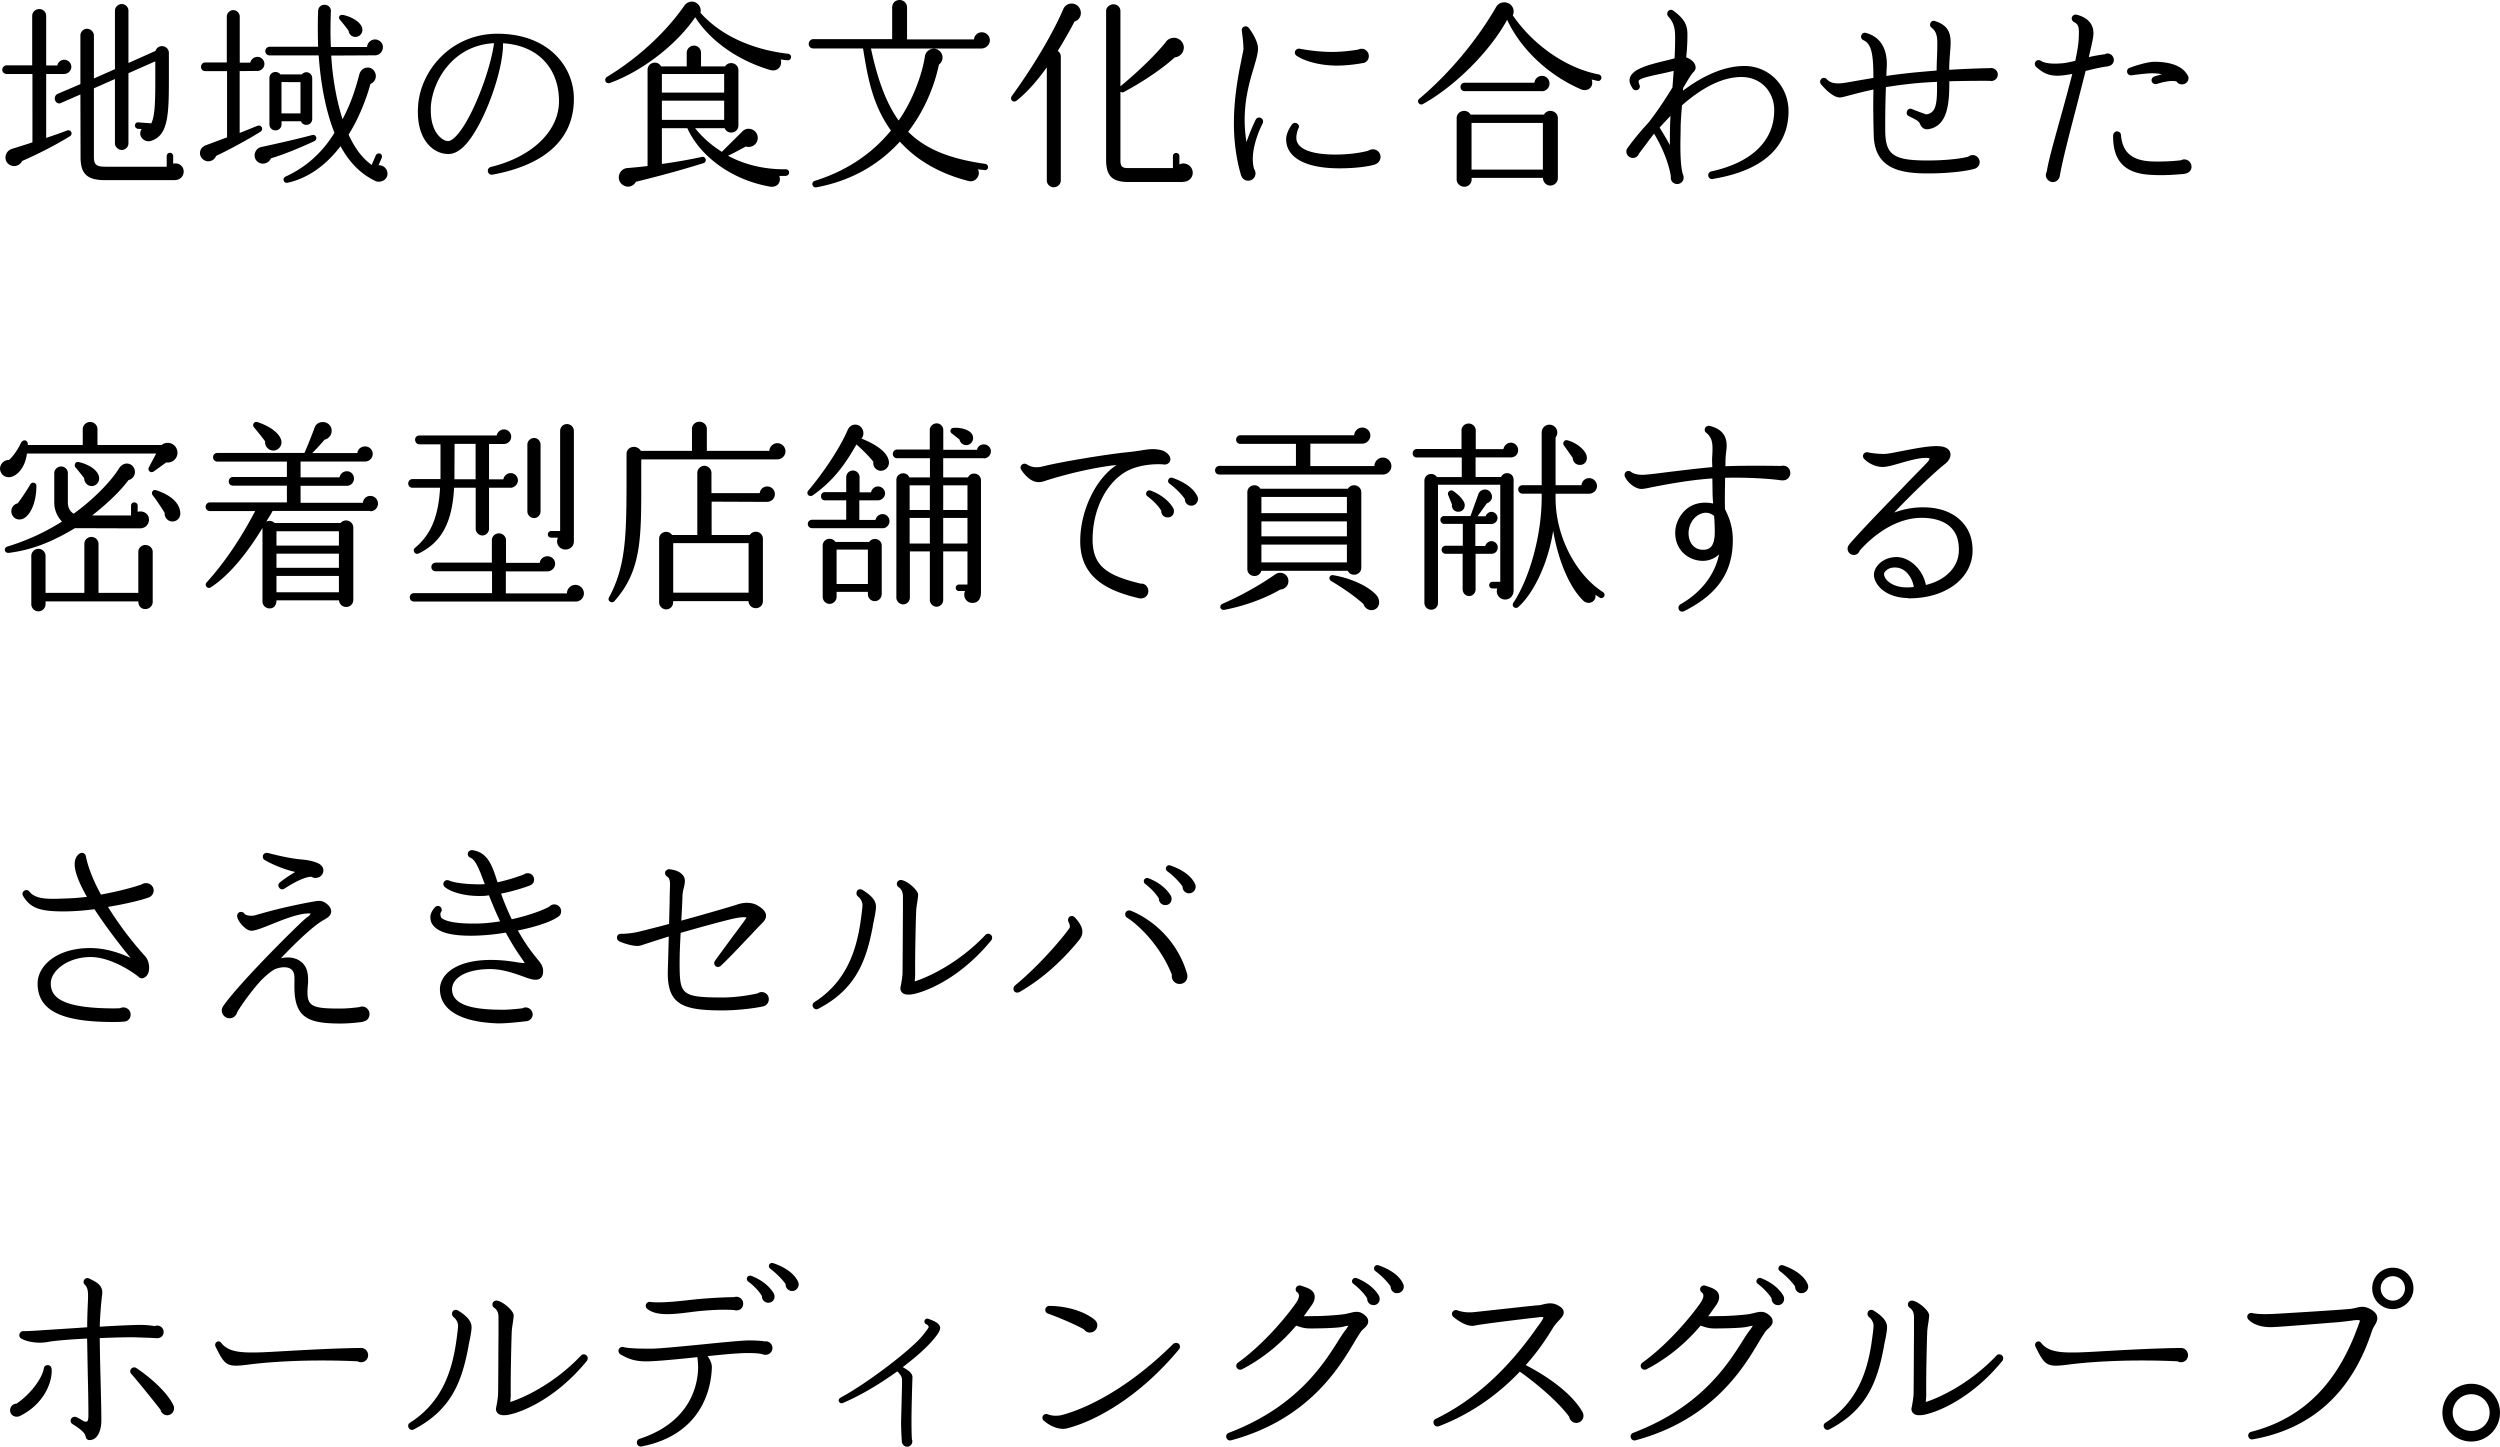 <svg id="Layer_2" data-name="Layer 2" xmlns="http://www.w3.org/2000/svg" viewBox="0 0 309.08 178.87"><defs><style>.cls-1{stroke-width:0}</style></defs><g id="_テキスト" data-name="テキスト"><g><path class="cls-1" d="M7.93 9.15H5.71v7.9c.88-.3 1.78-.6 2.6-.92.45-.17.75.45.35.7-1.78 1.12-4.25 2.35-5.92 3.07-.25.52-.85.77-1.4.55-.98-.4-.83-1.75.15-2.05.65-.2 1.92-.6 2.52-.8V9.15H.83c-.3 0-.55-.23-.55-.52s.25-.55.55-.55h3.15V1.97c0-.48.4-.85.88-.85s.85.37.85.85v6.12h1.38c.08-.4.42-.7.85-.7.48 0 .88.4.88.87s-.4.88-.88.88zm13.7 13.12h-8.67c-2.2 0-3-.8-3-2.82l-.02-7.77-2.45 1.07c-.28.12-.55-.05-.67-.33s0-.67.27-.8l2.85-1.22V4.38c0-.45.38-.82.82-.82s.85.38.85.82V9.7l2.6-1.15V1.32c0-.45.4-.82.85-.82s.82.38.82.82v6.47l3.35-1.5c.3-.92 1.65-.7 1.65.28v2.1c0 5.12.08 8.05-2.22 8.75-.83.25-1.7-.62-1.15-1.47l-.45-.02c-.22-.03-.4-.23-.38-.45.03-.22.2-.38.42-.35l1.6.12c.53-1.02.5-3.3.5-6.55V7.58l-3.32 1.47v8.67c0 .45-.38.82-.82.82s-.85-.38-.85-.82V9.77l-2.6 1.15v8.52c0 .95.37 1.17 1.4 1.17h7.6v-1.32c0-.23.18-.4.4-.4s.4.17.4.4v.95c.65-.17 1.3.27 1.3.97 0 .6-.47 1.05-1.07 1.05zM31.78 8.77l-2.15.02v7.65c.58-.23 1.67-.68 2.2-.88.5-.2.8.45.38.72-1.55.98-4.02 2.3-5.5 3-.17.45-.62.72-1.12.65-.55-.1-.95-.62-.85-1.17.07-.42.35-.67.75-.82.65-.23 1.92-.73 2.58-.95v-8.2h-2.7c-.3 0-.52-.23-.52-.52s.22-.55.52-.55h2.67V2.05c0-.43.38-.8.8-.8s.8.37.8.8v5.7h1.3c.1-.45.5-.72.9-.72.45 0 .85.4.85.87 0 .45-.38.88-.9.88zm1.72 10.8c-.25.6-1 .85-1.55.5-.8-.52-.52-1.72.38-1.9 1.62-.35 4.52-1 6.25-1.47.5-.15.75.52.28.75-1.6.75-3.67 1.62-5.35 2.12zm12.85 2.77c-1.85-.88-3.22-2.37-4.25-4.27-1.87 2.47-4.1 3.97-6.52 4.52-.52.12-.75-.55-.25-.77 2.67-1.22 4.62-3.12 6.02-5.4-1.22-3.07-1.75-6.65-1.95-9.57h-6.07c-.3 0-.53-.23-.53-.52s.23-.55.53-.55h6c-.05-1.4-.05-3.3 0-4.42.03-.52.4-.77.8-.77.38 0 .8.28.78.8-.05 1.1-.08 2.97 0 4.42h4.47c.05-.73.88-1.2 1.52-.77.83.52.4 1.8-.55 1.8l-5.4.03c.15 2.52.58 5.3 1.4 7.87.97-1.85 1.52-3.42 2.07-5.52.28-1.1 1.67-1.17 2-.12.15.5-.08 1.07-.62 1.27-.62 2.27-1.6 4.52-2.7 6.27.7 1.55 1.62 2.87 2.85 3.75l.52-1.2c.1-.2.33-.27.53-.2.2.08.27.33.2.52l-.4.92c.6-.02 1.05.4 1.1.95.08.85-.85 1.3-1.55.98zm-7.75-7.62c0 .4-.33.72-.72.72-.3 0-.58-.17-.67-.45h-2.4v.38c0 .42-.33.75-.75.75s-.75-.32-.75-.75V9.65c0-.43.33-.75.75-.75.25 0 .47.12.6.3h2.67c.12-.17.33-.27.55-.27.4 0 .72.33.72.73v5.07zm-3.8-.7h2.35v-3.87H34.8v3.87zm9.27-9.47a.825.825 0 01-.97-.75c-.35-.48-.67-.88-1.05-1.32-.28-.33-.1-.73.42-.62.92.2 1.88.73 2.22 1.37.27.52.05 1.2-.62 1.32zM60.88 21.59c-.3.05-.57-.17-.57-.47 0-.23.15-.43.38-.48 5.12-1.25 8.42-4.45 8.42-8.12 0-4.17-2.7-6.92-6.92-7.17.05 3.42-2.35 10.02-4.62 12.52-.7.77-1.42 1.17-2.12 1.17-.92 0-1.8-.4-2.45-1.12-.72-.77-1.52-2.25-1.3-5 .38-4.3 4.12-8.75 9.8-8.75 2.82 0 5.22.82 6.95 2.4 1.6 1.47 2.5 3.47 2.5 5.65 0 4.92-3.47 8.15-10.05 9.37zm-7.62-8.32v.4c0 1.32.35 2.47 1.03 3.17.35.37.75.6 1.12.6.6 0 1.88-1.25 3.4-4.7 1.12-2.52 2-5.4 2.27-7.4-5.12.25-7.65 4.72-7.82 7.92zM97.35 7.45c-.3-.02-.53-.05-.83-.1.25.85-.42 1.57-1.32 1.3-4.17-1.25-7.45-3.7-9.25-6.52-2.17 3.22-6.37 6.6-10.52 8.12-.55.2-.85-.47-.35-.77 3.82-2.32 7.25-5.5 9.52-8.77.35-.5.97-.67 1.5-.35.38.25.62.72.5 1.22 2.32 2.62 6.1 4.52 10.85 5.07.23.02.38.23.35.45-.03.23-.23.38-.45.35zm-.17 14.3h-.83c.28.83-.3 1.47-1.17 1.32-4.82-.85-8.67-3.82-10.2-7.22h-3.15v4.42c1.62-.22 3.35-.52 4.95-.87.5-.1.67.62.2.77-3.92 1.22-7.02 1.97-8.35 2.3-.38.62-1.05.8-1.65.38-.88-.62-.45-2 .58-2.07.6-.05 1.82-.17 2.5-.25V8.63c0-.92 1.25-1.22 1.67-.42h3.17V6.54c0-.5.4-.9.9-.9s.87.4.87.9v1.67h2.97c.47-.73 1.65-.43 1.65.47v6.82c0 .98-1.32 1.23-1.7.35h-3.65c.88 1.12 2.07 2.15 3.3 2.92l2.57-2.55c.7-.67 1.9-.15 1.87.87-.02.75-.77 1.25-1.47 1.02-.45.25-1.57.85-2.2 1.15 1.77.95 4.15 1.7 7.15 1.67.22 0 .4.18.4.4s-.17.4-.4.4zm-15.35-10.3h7.7v-2.3h-7.7v2.3zm0 3.37h7.7v-2.37h-7.7v2.37zM121.38 6h-13.7c.83 3.9 1.9 6.77 3.42 8.9 1.77-2.5 2.95-5.85 3.25-7.95.05-.4.38-.8.85-.9.58-.15 1.17.25 1.3.82.1.45-.08.87-.42 1.12-.62 2.95-1.95 5.9-3.8 8.3 2.17 2.17 5.17 3.35 9.52 3.97.22.02.38.23.35.45-.02.22-.22.35-.45.32-.27-.05-.55-.05-.8-.1.4.75-.3 1.67-1.15 1.45-3.52-.9-6.37-2.52-8.5-4.87-2.22 2.45-5.5 4.75-10.32 5.65-.52.1-.7-.65-.2-.8 4.4-1.37 7.4-3.75 9.42-6.22-2.27-3.17-2.85-6.42-3.45-10.15h-6.17c-.3 0-.55-.25-.55-.55s.25-.6.55-.6h9.77V.95c0-.65.47-.95.92-.95s.92.33.92.95v3.92h8.27c.05-.5.47-.88.97-.88.55 0 1 .45 1 1s-.5 1-1.02 1zM132.85 2.65c-.48.95-1.38 2.52-2.08 3.65.23.15.38.4.38.7v15.3c0 .48-.4.85-.88.85s-.85-.38-.85-.85V8.33c-1.3 1.8-2.52 3.15-3.72 4.1-.42.35-.92-.12-.6-.57 2.8-3.85 5.15-7.92 6.35-10.72.42-1 1.8-.9 2.12.1.2.6-.12 1.25-.72 1.42zm13.42 19.85h-6.77c-1.92 0-2.75-.67-2.75-2.75V1.35c0-.45.45-.82.92-.82s.85.38.85.82v9.32c2.4-1.97 4.65-4.22 5.67-5.55.22-.3.62-.45.97-.45.67.02 1.2.58 1.2 1.22-.03.65-.5 1.15-1.12 1.2-1.42 1.3-3.75 2.92-6.27 4.27-.15.1-.33.07-.45-.03v8.5c0 .7.17.95.92.95h5.57v-1.47c0-.23.17-.4.4-.4s.4.17.4.4v1.02c.15-.08.32-.12.5-.12.62 0 1.15.5 1.15 1.15s-.53 1.12-1.2 1.12zM155.55 16.52c-.8 2.1-.75 3.57-.5 4.37.1.15.17.35.17.55 0 .5-.4.9-.9.9s-.78-.33-.9-.73c-.17-.55-.87-2.97-.87-6.35 0-3.17.55-6.02.9-7.72.12-.67.28-1.27.28-1.5 0-.62-.12-1.67-.2-2.22-.08-.52.55-.77.88-.35.45.6 1.12 1.7 1.12 2.52 0 .6-.22 1.35-.5 2.3-.47 1.57-1.15 3.75-1.15 6.57 0 1 .1 1.9.22 2.7.33-.92.7-1.87 1.15-2.77.1-.22.4-.32.62-.22.25.12.35.4.25.65-.23.48-.43.9-.58 1.3zM170 20.34c-.95.27-2.47.47-4.42.47-4.17 0-6.57-1.32-6.57-3.6 0-.62.35-1.32.72-1.82.17-.23.47-.25.67-.1s.25.4.12.6c-.12.25-.25.73-.25 1.17.03 1.77 3.02 2.05 4.82 2.05 2.07 0 3.57-.33 4.07-.48.17-.1.35-.17.57-.17.53 0 .95.42.95.95 0 .42-.3.8-.7.92zm-1.5-12.55c-.7.15-2.07.32-3.2.32-2.32 0-4.2-.65-5-1.22a.464.464 0 01-.12-.67c.12-.15.3-.23.5-.2 1.02.2 3.02.48 4.75.38 1.12-.05 2.05-.2 2.5-.27.12-.07.27-.1.42-.1.47 0 .88.4.88.9 0 .45-.3.8-.73.88zM197.5 10l-.72-.17c.33.95-.52 1.55-1.3 1.22-4.12-1.77-7.5-5.05-9.15-8.6-2.12 3.9-6.45 8.22-10.42 10.42-.42.22-.82-.35-.45-.65 3.77-3.17 7.17-7.3 9.52-11.37.33-.58 1.08-.7 1.6-.4.5.3.7.92.45 1.45 2.55 3.72 6.67 6.55 10.62 7.3.22.05.38.25.33.48-.05.22-.25.38-.48.32zm-4.9 12.02c0 .5-.42.92-.92.92-.52 0-.92-.42-.92-.95h-8.82v.2c0 .5-.4.9-.9.9s-.95-.4-.95-.9v-7.57c0-.95 1.27-1.25 1.72-.45h9.07c.45-.8 1.72-.5 1.72.45v7.4zm-1.97-10.75h-9.55c-.3 0-.52-.23-.52-.52s.22-.52.52-.52h8.62c.05-.48.45-.85.95-.85.52 0 .92.43.92.95s-.42.95-.95.95zm-8.7 9.7h8.82V15.2h-8.82v5.77zM211.75 22.14a.474.474 0 01-.55-.4c-.05-.25.12-.5.38-.55 5.02-1.1 7.77-3.8 7.77-7.55 0-2.37-1.7-4.12-4.05-4.12-2.6 0-5.2 1.6-7.35 3.5-.1 1.17-.17 2.2-.17 2.82 0 .7-.03 1.4-.03 2.07 0 1.37.05 2.67.28 3.55.05.18.12.25.12.52 0 .42-.35.77-.8.77-.48 0-.83-.4-.78-.85-.02-.12-.02-.25-.05-.4-.17-.85-.65-2.7-2.02-4.97-.12.15-.25.3-.38.48l-1.5 2c-.1.3-.4.52-.75.52-.42 0-.8-.35-.8-.8 0-.2.07-.35.2-.5.1-.15 1.05-1.47 2.58-3.12 1.32-1.72 2.22-3.15 2.92-4.3l.15-2.05c-.5.12-1.03.25-1.53.35-.9.2-2.75.55-2.8.9 0 .23.02.27.12.52.1.25-.05.52-.3.6-.2.07-.48 0-.6-.25-.15-.27-.35-.6-.35-.92 0-1.4 2.35-1.95 4.62-2.5.33-.07.65-.17.95-.25.05-.87.07-1.75.07-2.62 0-.92-.1-1.77-.85-2.55a.528.528 0 01-.05-.62c.17-.23.47-.27.67-.1 1.57 1.12 1.75 2 1.75 2.95s-.05 1.87-.15 2.82c.42.15.85.45 1.02.77.23.4.2.77-.17 1.1-.22.2-.8 1.2-1.22 1.9l-.03.35c2.27-1.7 4.92-3.05 7.6-3.05 3.05 0 5.45 2.47 5.45 5.6s-1.65 7.1-9.4 8.37zm-6.57-6.37c.5.8.92 1.52 1.27 2.17 0-1.22 0-2.4.08-3.62-.47.5-.92.97-1.35 1.45zM246.1 10c-.95-.02-3.45 0-5.1.05 0 2.7-.17 5.5-2.57 5.92-.72.12-.97-.45-1.08-.7-.17-.42-1-.7-1.42-.95-.2-.1-.25-.38-.15-.6.1-.25.4-.35.62-.23.55.23 1.35.52 1.75.65 1.1-.15 1.33-1.1 1.33-3.25v-.77c-1.1.05-2.25.12-3.4.25-1.05.12-2.02.25-2.92.4-.08 2.07-.1 4.1-.08 5.65.08 2.75 1.1 3.42 5.22 3.42 2.17 0 4-.2 5.05-.47.15-.12.33-.2.55-.2.45 0 .85.4.85.88 0 .37-.27.72-.65.82-1.25.35-3.47.57-5.75.57-3.42 0-6.6-.57-6.7-4.75-.05-1.87-.08-3.75-.03-5.62-1.22.25-2.22.52-2.9.7-.5.12-.95.28-1.28.28-.92-.03-2-1.27-2.32-1.65-.15-.2-.12-.5.08-.67s.5-.12.67.08c.42.45.97.5 1.47.5.4 0 1.25-.15 2.35-.35l1.92-.33c0-2.9-.22-4.22-1.25-4.67-.23-.1-.35-.4-.23-.62.1-.23.33-.35.55-.27 1.05.27 2.75 1.17 2.58 4.3-.03.35-.03.67-.05 1.02.75-.12 1.58-.22 2.45-.32 1.32-.15 2.6-.25 3.77-.35 0-1.05.08-2.07.08-3.12.03-1.12-.12-1.72-.7-2.17-.22-.15-.25-.45-.1-.67a.43.43 0 01.53-.15c2.1.67 2 2.1 1.85 3.9-.05.7-.12 1.4-.1 2.12 2.52-.15 4.4-.2 4.97-.2.5-.12 1.03.25 1.03.77s-.43.85-.9.82zM260.65 8.2c-.9.1-1.9.35-2.8.57l-1.05 4.12c-.9 3.45-1.83 7-2.15 8.9-.08.4-.43.72-.85.72-.47 0-.87-.4-.87-.87 0-.15.05-.3.12-.43.17-1.2.82-3.5 1.55-6.15.55-1.95 1.12-4.05 1.6-5.92-.67.12-1.3.22-1.85.22-1.25 0-1.9-.47-2.6-1.07-.17-.17-.25-.45-.1-.65.15-.23.45-.27.67-.12.3.2.97.42 2.4.32.58-.02 1.2-.17 1.85-.32.23-1.1.4-2.02.42-2.7.08-1.4.03-1.8-.6-2.1-.17-.1-.3-.33-.25-.55.08-.25.33-.42.6-.35 1.55.38 2.3 1.4 2.02 2.87-.1.62-.3 1.42-.52 2.37.65-.15 1.33-.27 1.97-.35.1-.05.22-.1.35-.1.42 0 .78.38.78.8 0 .4-.3.72-.7.77zm9.42 13.3c-.67.05-2.32.23-4.1.12-3.27-.15-4.77-1.7-4.72-4.9.03-.23.2-.45.45-.48.27 0 .5.17.52.45.18 2.17 1.38 3.17 3.82 3.27 1.72.05 3.05-.08 3.62-.15.12-.08.25-.1.4-.1.47 0 .88.4.88.9s-.38.82-.88.87zm-.3-11.07c-.28 0-.53-.12-.67-.35-.25-.08-.9-.18-2.45.3-.33.1-.65-.15-.65-.45 0-.23.15-.4.35-.48.35-.1.65-.2.95-.27-.5-.1-.95-.12-1.22-.12-.55 0-1.88.15-2.55.25a.474.474 0 01-.55-.4.46.46 0 01.3-.52c.65-.25 2.2-.75 3.07-.75 1.92 0 3.35.48 4.02 1.52.12.15.2.3.2.5 0 .42-.35.77-.8.77zM20.55 57.17l-1.52 1.1c-.4.3-.83-.12-.62-.5l.9-1.7H3.33c-.22 1.8-1.27 2.82-2.1 2.92-.45.05-.92-.15-1.12-.6-.35-.72.23-1.55 1-1.52.48-.42 1.08-1.25 1.45-2.05.27-.6.95-.45.87.2h6.8v-1.95c0-.5.42-.9.92-.9s.9.4.9.9v1.95h7.92c.6-.48 1.48-.3 1.83.38.47.9-.28 1.92-1.25 1.77zm-3.22 8.15c-2.7 0-6.47-.02-8.07-.02-2.57 1.55-5.12 2.67-8.15 3.05-.57.07-.7-.62-.22-.77 2.67-.82 4.92-1.92 6.77-3.1-.6-.62-.95-1.47-.95-2.32v-3.67c0-.45.4-.82.85-.82s.83.37.83.82v3.67c0 .55.25 1.07.72 1.35 2.52-1.82 4.65-4.05 5.6-5.6.2-.32.58-.62 1-.6.58.02 1 .52.97 1.1-.02.48-.38.85-.8.95-1.12 1.52-2.92 3.15-4.5 4.37h4.82v-1.22c0-.23.17-.4.4-.4s.42.17.42.4v.77c.67-.2 1.4.22 1.4.97 0 .6-.48 1.07-1.1 1.07zM2.91 64.1c-.5.25-1.08.12-1.35-.35a1 1 0 01.62-1.52c.45-.57 1.1-1.55 1.55-2.32.22-.4.77-.25.77.15 0 1.95-.67 3.57-1.6 4.05zm15.97 10.32c0 .48-.42.88-.9.88-.58 0-.88-.42-.88-.95H5.63v.35c0 .48-.4.88-.88.88s-.88-.4-.88-.88v-5.97c0-.48.4-.88.88-.88s.88.4.88.88v4.57h4.8v-6.07c0-.47.4-.85.87-.85s.88.38.88.85v6.07h4.92v-5.07c0-.48.4-.85.88-.85s.9.37.9.85v6.2zm-7.32-14.35c-.6.15-1.17-.35-1.15-.95-.27-.35-.8-1.02-1.05-1.3-.27-.3-.05-.8.38-.7 1.62.4 2.52 1.25 2.52 2.02 0 .42-.28.82-.7.92zm9.85 4.4c-.6.05-1.1-.45-1.05-1.05-.22-.38-1.02-1.62-1.47-2.17-.27-.35.03-.77.4-.65 1.9.62 2.95 1.65 3 2.82.03.55-.35 1-.88 1.05zM45.8 63.17H33.7c-.25.48-.53.9-.78 1.32.35-.17.75-.1 1.03.17h8.15c.53-.62 1.58-.27 1.58.58v8.9c0 1.12-1.6 1.25-1.78.08h-7.72c0 .52-.25 1-.85 1-.47 0-.88-.37-.88-.85v-9.1c-1.57 2.6-3.85 5.7-6.4 7.35-.4.25-.83-.27-.5-.62 2.17-2.4 4.15-5.3 6-8.82h-5.6c-.3 0-.53-.23-.53-.52s.23-.55.53-.55h9.52v-2.07H28.8c-.3 0-.52-.22-.52-.52s.22-.55.52-.55h6.67v-1.9h-8.6c-.3 0-.53-.25-.53-.55s.23-.52.53-.52h10.77c.35-.77.97-2.35 1.27-3.17.3-.8 1.45-.87 1.92-.17.42.65.05 1.52-.7 1.7-.53.62-1.17 1.3-1.52 1.65h5.57c.05-.48.47-.82.95-.82.52 0 .95.4.95.92s-.42.95-.95.95h-7.97v1.95h4.82c.08-.42.45-.75.9-.75.5 0 .88.4.88.9s-.38.9-.88.9h-5.72v2.1h7.7c.05-.47.42-.85.92-.85.53 0 .95.42.95.95s-.42.95-.95.95zM33.93 55.7c-.65.07-1.22-.48-1.15-1.12-.25-.38-1-1.3-1.38-1.75-.27-.3.03-.77.42-.65 1.75.57 2.87 1.55 2.97 2.37.08.55-.33 1.07-.88 1.15zm.25 11.75h7.72v-1.77h-7.72v1.77zm0 2.75h7.72v-1.75h-7.72v1.75zm0 3.02h7.72V71.2h-7.72v2.02zM63.08 60.3h-2.62v5.07c0 .45-.38.83-.82.83s-.83-.38-.83-.83V60.3h-2.67c-.23 4.27-1.53 6.75-4.37 8.12-.45.23-.83-.37-.48-.67 1.92-1.62 2.9-3.72 3.12-7.45h-3.42c-.3 0-.52-.22-.52-.52s.22-.55.52-.55h3.47v-4.3h-2.62c-.3 0-.52-.27-.52-.57s.22-.52.52-.52h9.57c.08-.42.45-.75.9-.75a.9.9 0 11-.02 1.8h-1.83v4.37h1.77c.08-.43.45-.77.9-.77.5 0 .9.4.9.9s-.45.92-.95.92zm8.05 14.07H51.18c-.3 0-.52-.23-.52-.52s.22-.52.52-.52h9.65v-2.7h-6.97c-.3 0-.53-.23-.53-.52s.22-.55.53-.55h6.95v-2.77c0-.48.4-.85.87-.85s.88.37.88.85v2.8h4.17c.05-.48.48-.82.95-.82.52 0 .95.4.95.92s-.42.95-.97.95h-5.12v2.72h7.55c0-.57.47-1.05 1.05-1.05s1.05.48 1.05 1.05-.45 1.02-1.05 1.02zM56.18 59.25h2.62v-4.37h-2.6l-.02 4.37zm10.65 3.97c0 .45-.35.83-.8.83s-.83-.38-.83-.83v-8.25c0-.45.38-.82.83-.82s.8.38.8.82v8.25zm4.12 3.72c0 .58-.45 1-1.05 1-.78 0-1.25-.8-.92-1.47h-.85c-.23 0-.4-.18-.4-.4s.17-.42.4-.42h1.12V53.28c0-.48.38-.85.85-.85s.85.38.85.85v13.67zM96.13 56.8H79.28v2.97c0 6.8.02 10.8-3.32 14.55-.33.35-.9-.03-.67-.45 2.17-4.02 2.17-7.87 2.17-15.6v-2.15c0-.92 1.25-1.22 1.77-.38h6.32v-2.72c0-.5.42-.88.92-.88s.92.38.92.88v2.72h7.72c.03-.52.47-.95 1-.95s1 .45 1 1-.45 1-1 1zm-1.25 5.25l-6.9-.03v4.12h4.72c.48-.72 1.62-.42 1.62.48v7.7c0 .5-.38.87-.88.87s-.9-.4-.9-.87h-9.32v.15c0 .47-.37.87-.85.87s-.88-.4-.88-.87v-7.85c0-.88 1.12-1.17 1.6-.48h3.12v-7.67c0-.48.4-.88.87-.88s.88.4.88.88v2.5h5.97c.05-.48.45-.83.92-.83.53 0 .95.42.95.95s-.42.95-.95.95zM83.23 73.27h9.32v-6.12h-9.32v6.12zM109 58.2a.947.947 0 01-1.02-1.1c-.45-.6-1.4-1.55-2.1-2.15-1.45 2.57-2.9 4.52-5.37 6.27-.47.33-.9-.2-.58-.57 1.67-1.95 3.87-5.15 4.85-7.45.42-1.02 1.65-.87 1.92.05.1.35.03.72-.2.97 2.2.87 3.35 1.92 3.4 2.92.03.55-.38 1-.9 1.05zm.12 7.1h-8.72c-.3 0-.53-.23-.53-.52s.22-.52.53-.52h4.22v-2.4H102c-.3 0-.5-.2-.5-.5s.2-.52.5-.52h2.62v-1.85c0-.45.38-.82.83-.82s.82.38.82.82v1.88h1.42c.08-.4.42-.73.85-.73.47 0 .88.38.88.85s-.4.87-.88.87h-2.3v2.42h2c.08-.4.45-.72.88-.72.47 0 .85.4.85.87s-.38.88-.85.88zm-.12 8.17c0 .48-.38.85-.85.85s-.85-.38-.85-.85v-.3h-3.87v.62c0 .47-.4.87-.87.87s-.85-.4-.85-.87v-6.32c0-.87 1.1-1.17 1.58-.47h4.17c.47-.67 1.55-.38 1.55.47v6zm-5.57-1.27h3.87v-4.25h-3.87v4.25zm18.2-15.55h-5.02v2.37h3.07c.4-.8 1.6-.52 1.6.38v13.82c0 .67-.25 1.32-1.05 1.32s-1.22-.8-.92-1.47h-.75c-.23 0-.4-.17-.4-.4s.17-.4.4-.4h1.05v-4.1h-3v6.02c0 .45-.38.82-.82.82s-.83-.38-.83-.82v-6.02h-2.47v5.72c0 .45-.38.83-.82.83s-.85-.38-.85-.83V59.34c0-.9 1.25-1.15 1.6-.32h2.55v-2.37h-4.07c-.3 0-.52-.23-.52-.52s.22-.55.52-.55h4.05v-2.42c0-.45.4-.82.85-.82s.82.37.82.82v2.45h4.17c.07-.4.42-.67.85-.67.47 0 .87.38.87.85s-.4.88-.87.88zm-9.17 6.4h2.5V60h-2.5v3.05zm0 4.15h2.5v-3.17h-2.5v3.17zm4.15-4.15h3V60h-3v3.05zm0 4.15h3v-3.17h-3v3.17zm3.3-12.3a.842.842 0 01-1.28-.55c-.17-.15-.77-.62-.95-.75-.3-.23-.2-.67.2-.7.9-.08 2 .23 2.32.82.22.42.1.92-.3 1.17zM143.85 57.42c-.75-.08-3.05-.05-4.7.92-2.47 1.47-4.07 4.75-4.07 8.37 0 3.37 1.92 4.47 5.97 5.45.53-.05.92.42.92.92 0 .62-.57 1.02-1.17.88-3.57-.85-7.25-2.35-7.25-7.05 0-3.77 1.92-7.75 4.5-9.42-2.35.23-5.97 1.02-9.02 2.02-.97.32-1.88-.12-2.77-1.42a.48.48 0 01.12-.67.5.5 0 01.55-.02c.72.47 1.4.42 2.17.22 2.22-.55 7.82-1.47 10.35-1.72.7-.07 1.22-.15 1.67-.22.9-.15 1.5-.23 2.35-.05.72.15 1.3.73 1.22 1.25-.05.3-.33.6-.85.55zm.47 6.55a.771.771 0 01-.75-.82c-.38-.65-1.05-1.3-1.72-1.8-.15-.12-.2-.3-.12-.47.08-.23.33-.3.53-.23 1.05.4 2.1 1.07 2.75 2.1.33.55 0 1.25-.67 1.22zm2.92-1.45c-.43-.02-.78-.4-.75-.82-.38-.57-1.17-1.37-1.92-1.92-.15-.12-.2-.32-.12-.47.08-.23.3-.3.52-.23 1.42.5 2.6 1.27 3.08 2.32.22.52-.2 1.15-.8 1.12zM170.95 58.67h-20.2c-.3 0-.53-.22-.53-.52s.23-.55.53-.55h9.47v-2.72h-6.87c-.3 0-.53-.23-.53-.52s.23-.55.53-.55h14.07c.03-.52.47-.95 1-.95s1 .42 1 .97-.45 1.02-1.02 1.02H162v2.77h7.92c0-.57.48-1.05 1.05-1.05s1.05.48 1.05 1.05-.47 1.05-1.07 1.05zm-12.67 14.22c-1.65.97-4.15 1.97-6.87 2.5-.55.1-.77-.52-.25-.75 2.55-1.12 4.9-2.5 6.45-3.6.82-.6 1.87.08 1.65 1.05-.1.45-.53.77-.97.8zm10.02-2.7c0 .92-1.28 1.2-1.67.38h-10.7c-.25.97-1.72.8-1.72-.23v-9.47c0-.9 1.17-1.2 1.62-.45h10.82c.45-.75 1.65-.45 1.65.45v9.32zm-12.35-6.75h10.57v-2h-10.57v2zm0 2.87h10.57v-1.85h-10.57v1.85zm0 3.22h10.57v-2.2h-10.57v2.2zm13.7 5.9c-.5.05-.95-.3-1.08-.75-1.05-.95-2.52-1.97-4-2.85-.38-.23-.2-.8.25-.72 2.38.4 4.67 1.52 5.5 2.67.42.75.1 1.57-.67 1.65zM186.78 56.55h-4.35v2.42h3.15c.38-.77 1.55-.57 1.55.35v13.65c0 .65-.4 1.15-1.05 1.15-.72 0-1.2-.7-.97-1.37h-.6c-.23 0-.4-.18-.4-.4s.17-.42.4-.42h.97v-12h-7.7v14.6c0 .48-.35.85-.83.85s-.85-.38-.85-.85V59.46c0-.9 1.1-1.15 1.55-.48h3.07v-2.42h-5.55c-.3 0-.52-.2-.52-.5s.22-.55.52-.55h5.52v-2.3c0-.47.4-.85.88-.85s.88.38.88.85v2.32h3.42c.08-.45.48-.8.92-.8.5 0 .9.42.9.92 0 .55-.4.9-.92.9zm-2.4 11.92h-1.95v4.4c0 .45-.35.82-.8.82s-.8-.38-.8-.82v-4.4h-2.1c-.28 0-.5-.23-.5-.5s.22-.5.5-.5h2.12v-2.7h-2.3c-.27 0-.47-.23-.47-.5s.2-.47.47-.47h3.25l.97-2.7c.25-.72 1.27-.8 1.6-.07.2.42.08.97-.55 1.2l-1.15 1.6h1c.1-.3.4-.55.72-.55.4 0 .75.35.75.75 0 .43-.35.75-.77.75h-1.97v2.72h1.22c.1-.32.42-.6.77-.6.42 0 .78.35.78.77 0 .5-.35.8-.8.8zm-4.12-5.2c-.47-.02-.83-.42-.75-.9l-.47-1.17c-.15-.38.3-.72.62-.5.55.38.97.77 1.3 1.3.33.55 0 1.3-.7 1.27zm17.5 10.6c-.17-.1-.35-.22-.52-.35.17.85-.85 1.37-1.52.72-1.5-1.47-2.97-4.45-3.7-8.62-.65 4.2-2.5 7.8-4.3 9.42-.38.33-.9-.1-.62-.52 1.97-2.97 3.5-8.27 3.5-13.02v-.47h-2.37c-.3 0-.53-.23-.53-.52s.22-.52.53-.52h2.37v-6.47c0-.8.7-1.15 1.25-.97.65.2.9 1 .47 1.52v5.92h3.2c.05-.5.45-.88.95-.88.52 0 .97.45.97.98s-.45.95-1 .95h-4.12v.55c0 4.87 2.62 9.55 5.87 11.62.18.12.25.35.12.55-.12.18-.37.25-.55.12zm-2.37-16.4c-.52.05-.92-.32-.95-.85-.2-.3-.87-1.25-1.07-1.52-.25-.3.02-.77.4-.67 1 .25 2.03 1.02 2.33 1.75.25.6-.05 1.25-.7 1.3zM220.3 59.4c-1.12-.18-3.9-.4-7.02-.33-.02 1.3-.05 2.65-.02 3.87.55 1.1.97 2.22.97 3.82 0 3.97-1.85 6.7-6.02 8.8-.25.12-.53.05-.65-.2a.501.501 0 01.2-.65c2.55-1.45 4.25-3.65 4.77-6.17-.55.5-1.23.8-2 .8-1.67 0-3.42-1.22-3.42-3.47 0-1.17.62-2.37 1.57-3.07.62-.45 1.65-.85 3.12-.55-.1-1.02-.07-2.07-.1-3.1-2.95.2-5.82.77-7.42 1.07-.33.07-1 .23-1.35.23-.73 0-1.72-.75-2.05-1.55-.17-.48.35-.88.75-.57.45.32.97.37 1.47.37.42 0 1.7-.15 3.2-.35 1.7-.2 3.7-.45 5.4-.6-.03-.4-.03-.8-.03-1.1.03-.4.05-.8.05-1.2 0-.77-.12-1.42-.78-1.95-.15-.1-.22-.3-.17-.47.05-.27.33-.42.58-.38 1.77.42 2.12 1.5 2.12 2.47 0 .32-.05.62-.08.92-.07.52-.07 1.05-.07 1.6 2.65-.1 6.07-.05 6.87-.03.58-.17 1.15.25 1.15.85s-.5 1-1.05.92zm-8.37 4.4c-.67-.58-1.35-.42-1.72-.25-.85.35-1.45 1.35-1.45 2.37 0 1.2.72 2.05 1.77 2.05.77 0 1.47-.27 1.47-2.25 0-.62-.03-1.32-.08-1.92zM235.88 73.94c-2.87-.05-4.2-1.75-4.2-2.87 0-1.05 1.15-2.2 2.8-2.2 1.5 0 3.22 1.4 3.62 3.45 2.7-.65 4-2.42 4.07-4.1.05-1.07-.15-2.15-.92-2.95-.77-.82-2.07-1.25-3.67-1.25-3.87 0-6.9 3.17-7.67 4.07-.1.3-.37.52-.72.52-.42 0-.77-.35-.77-.77 0-.23.08-.35.2-.52.02-.05.2-.25.47-.55 1.87-2.1 5-5.27 7.1-7.47.47-.48 1.45-1.47 1.97-2.02.1-.1.4-.42.38-.6-.02-.02-.12-.07-.42-.07-.95 0-2.15.35-3.2.65-.88.25-1.62.47-2.17.47-.88 0-1.8-.47-2.3-1.02-.17-.2-.17-.5.03-.67.12-.12.3-.15.45-.12.5.12 1.33.2 2.02.2.42 0 1.38-.2 2.4-.4 1.4-.27 2.97-.57 4.05-.57.95 0 1.52.25 1.7.77.17.55-.2 1.12-.65 1.45-1.15.9-3.77 3.37-6.27 6 1.08-.4 2.27-.65 3.57-.65 2.02 0 3.67.6 4.77 1.75.95.97 1.4 2.27 1.35 3.8-.15 3.37-3.47 5.75-7.97 5.7zm-1.42-3.77c-.53-.05-.98.08-1.28.38-.15.12-.25.27-.25.42 0 .68 1 1.65 2.8 1.65.3 0 .6-.02.88-.05-.23-1.32-1.1-2.32-2.15-2.4zM18.35 110.97c-.92.33-2.85.8-5 1.15 1.25 2.02 2.8 4.12 4.55 6.05.58.62.65 1.62.4 2.2-.17.38-.7.8-1.1.45-1.38-1.12-3.9-2.5-5.97-2.5-2.9 0-4.95 1.72-4.95 3.25s.95 3.1 7.87 3.1c.25 0 .5-.02.7-.02.12-.08.27-.1.42-.1.47 0 .88.38.88.88s-.35.85-.8.87c-.45.05-.92.05-1.38.05-6.45 0-9.32-1.45-9.32-4.77 0-2.1 2.27-4.37 6.5-4.37 2.02 0 3.8.67 5 1.22-1.22-1.47-3-3.77-4.47-6.02-1.3.17-2.65.27-3.85.27-2.92 0-4.07-.42-4.97-1.9a.477.477 0 01.15-.67c.23-.12.48-.08.62.12.78.95 2.2.95 4.47.85.9-.02 1.8-.1 2.65-.2-.9-1.57-1.52-3.02-1.52-4.05 0-.5.17-1 .6-1.3.3-.2.7-.05.78.3.27 1.4.92 3.02 1.87 4.77 2.05-.38 3.87-.85 5.02-1.25.15-.1.35-.17.55-.17.52 0 .95.4.95.92 0 .38-.27.75-.65.87zM44.92 126.32c-.6.1-1.8.22-2.82.22-3.95 0-5.7-.67-5.7-4.52v-.37c0-.58.08-1.35-.3-1.72-.5-.55-1.62-.35-2.22-.05-.67.42-1.38 1.05-2 1.77a30.54 30.54 0 00-2.17 2.87c-.12.2-.28.42-.4.65-.1.4-.47.72-.92.72a.97.97 0 01-.97-.97c0-.23.1-.42.22-.6 2.2-3.1 9.82-10.6 10.3-10.9.28-.15.4-.35.47-.48-1.27-.1-3.2.67-4.77 1.3-1 .4-1.85.75-2.42.82-.32.05-.65-.1-1-.4-.38-.32-.85-.92-.9-1.37-.02-.3.17-.55.48-.55.2 0 .37.1.45.27.3.23.95.25 1.27.15l1.35-.38c1.7-.47 4.05-1 5.9-1.32.67-.12 1.07-.17 1.65.3.3.25.55.58.52.98-.05.57-.62.82-1.05 1.07-1.25.75-3.22 2.62-5.17 4.67.98-.25 2.05-.08 2.72.62.7.72.65 1.75.65 2.42l-.03.27c-.22 2.57.22 2.9 3.92 2.9 1.05 0 2-.12 2.45-.18.1-.05.23-.07.35-.07.5 0 .9.42.9.92 0 .4-.22.85-.75.92zm-5.87-17.77a.94.94 0 01-.53-.15c-.27-.02-1.17.05-3.37 1.47-.22.15-.52.08-.65-.15-.15-.2-.1-.47.1-.62.7-.57 1.35-.97 1.9-1.3-1.4-.3-2.97-1-3.77-1.47-.23-.12-.3-.43-.18-.65.12-.2.35-.27.55-.23 1.4.35 2.83.7 4.3.82.95.08 1.7.33 2.05.52.3.17.53.48.53.82 0 .52-.42.92-.92.92zM69.03 113.32c-.88.65-2.8 1.27-5 1.72 1.03 1.85 1.8 2.77 2.3 3.4.55.67.9 1.07.8 1.9-.05.38-.25.57-.42.67-.48.27-1.15.05-2.15-.33-1.08-.37-2.52-.9-4.1-.87-3.2.05-4.6 1.3-4.57 2.52.02 1.77 2.15 2.57 6.67 2.5.7-.03 1.62-.12 2.07-.18.1-.07.23-.1.35-.1.47 0 .85.38.88.85 0 .42-.33.8-.75.85-.85.1-2.62.3-3.65.27-4.52-.17-7.02-1.65-7.07-4.17-.03-1.77 1.82-3.6 6.05-3.67 1.52-.02 2.6.15 3.37.27.45.08.85.12 1.05.1-.1-.2-.33-.5-.53-.8-.45-.65-1.07-1.6-1.8-2.95-1.33.23-2.65.35-3.87.38-2.52.05-4.12-.3-4.92-1.07-.4-.38-.53-.77-.53-1.2-.02-.52.35-1.02.58-1.25.17-.2.5-.2.67-.03.2.2.2.5.02.7-.07.15-.02.52.1.65.25.23 1.15.75 4.3.7.95 0 1.97-.12 2.95-.27-.5-1.05-.95-2.12-1.38-3.22-.3.05-.6.08-.92.08-2.32.05-3.97-.6-4.55-1.12a.476.476 0 01-.05-.67c.15-.18.4-.2.6-.12.92.42 3.35.52 4.4.45-.62-1.7-1.12-3.02-1.77-3.27a.48.48 0 01-.33-.45c0-.3.27-.52.58-.48 1.9.27 2.45 1.9 3.1 3.97 1.42-.3 2.72-.77 3.27-.97.12-.1.28-.15.45-.15.42-.02.8.32.8.77 0 .37-.17.6-.53.75-.25.1-1.77.65-3.55 1 .38 1.1.83 2.15 1.32 3.17 2.02-.45 3.8-1.08 4.65-1.57.15-.15.38-.27.6-.27.47 0 .85.38.85.82 0 .35-.12.55-.35.7zM94.35 124.42c-1.12.25-3.25.5-5.02.5-4.77 0-6.77-.65-6.77-4.57 0-.55.08-2.6.12-4.57-1.2.38-2.37.75-3.42 1.1-.67.22-1.88-.15-2.7-.5-.17-.1-.3-.27-.28-.48 0-.27.23-.47.5-.45.55 0 1.33-.07 1.92-.2 1.08-.25 2.52-.62 4.02-1.02l.07-2.75c0-.5.03-1.62.05-2.2 0-.35-.1-.77-.35-.9-.22-.12-.33-.42-.22-.65.1-.17.3-.27.47-.27.67.08 1.17.25 1.52.57.58.5.42 1.1.3 1.65-.08.3-.15.62-.18 1.02-.02.73-.1 2.32-.15 3.12 3.3-.9 6.5-1.85 6.85-1.97.73-.27 1.83-.4 2.67.15.42.25.9.62.95 1.12.07.52-.35.87-.7 1.25-.28.27-.85.88-1.1 1.15-1.05 1.1-2.6 2.77-3.8 3.9-.18.17-.5.17-.67-.02-.15-.18-.18-.43-.03-.62.5-.7 1.55-2.12 2.1-2.87.17-.25 1.5-1.97 1.8-2.47-.23-.08-.83-.08-2.2.27-1.32.32-3.6.95-5.95 1.62-.08 1.52-.15 3.1-.12 4.57.05 3.1.53 3.42 5.32 3.42 1.85 0 3.62-.35 4.3-.5.15-.1.32-.17.52-.17.5 0 .88.4.88.88 0 .45-.3.8-.72.9zM107.93 114.4c-.82 4.42-2.12 7.9-6.77 10.32a.45.45 0 01-.62-.18.453.453 0 01.15-.65c4.05-2.57 5.17-6.55 5.67-9.72.22-1.5.27-2.07.27-2.3 0-.3-.2-.77-.57-1.05-.2-.17-.23-.47-.08-.7.15-.2.42-.23.65-.1.83.52 1.67 1.17 1.67 2.07 0 .6-.27 1.75-.38 2.3zm4.67 8.55c-.22.02-.8.08-1.1-.27a.707.707 0 01-.17-.62c.1-.43.25-1.4.25-1.72.03-2.2.03-5.42.05-7.25v-2.22c0-.58-.17-.95-.55-1.2a.5.5 0 01-.12-.67c.12-.15.3-.23.47-.2.73.08 2.08 1.25 2.08 1.82 0 .12-.03.35-.08.77-.08.45-.17 1.05-.17 1.47-.05 1.3-.12 4.55-.12 6.37v1c.02.38-.03.75-.05 1.1 1.25-.38 5.22-2.02 8.75-5.75.15-.17.45-.2.65-.02.2.15.22.45.08.67-4.05 4.97-8.55 6.55-9.95 6.72zM126.01 122.65a.49.49 0 01-.62-.1.536.536 0 01.08-.7c3.25-2.67 6.27-6.35 6.75-7.12.12-.23 0-.52-.12-.75s-.05-.52.17-.67c.2-.1.42-.08.6.1 1.4 1.47.97 2.3.47 2.9-2 2.45-4.45 4.7-7.32 6.35zm19.82-1c-.6 0-1.05-.55-.95-1.15-1.47-3.7-4.25-6.25-5.55-7.05a.517.517 0 01-.2-.57c.1-.25.37-.38.62-.3 1.2.43 5.45 2.55 7 7.77.2.65-.2 1.3-.92 1.3zm-1.8-9.75c-.42-.02-.77-.37-.75-.8-.38-.65-1.05-1.32-1.7-1.82-.15-.12-.2-.3-.15-.48.1-.2.33-.3.53-.23 1.05.4 2.1 1.08 2.75 2.1.35.55 0 1.27-.67 1.22zm2.95-1.45c-.45-.03-.8-.4-.77-.83-.38-.57-1.15-1.37-1.92-1.92-.12-.12-.2-.3-.12-.48.1-.22.33-.3.52-.22 1.45.5 2.6 1.27 3.07 2.32.23.52-.2 1.15-.77 1.12zM2.5 175.05c-.55.27-1.25-.02-1.25-.7 0-.45.35-.8.8-.82 1.65-1.12 3.12-3 3.37-4.35.03-.2.17-.38.4-.4.25-.05.5.12.55.4.17 1.15-.55 4.2-3.88 5.87zm16.87-9.6c-.52-.05-1.62-.08-2.27-.1-.88-.05-2.75 0-4.77.08.02 1.47.05 3.27.1 5.02.05 1.97.1 3.85.1 5.17 0 1.2-.45 2.42-1.47 2.42-.28 0-.43-.18-.48-.48-.08-.38-.52-.82-1.62-1.5a.486.486 0 01-.2-.58c.1-.25.38-.37.62-.3.3.12.52.25.72.38.27.15.42.23.55.2.12 0 .28-.02.28-.8 0-1.3-.03-3.15-.08-5.12l-.08-4.35c-2.05.1-4 .25-4.92.43-1.12.2-2.5 0-3.25-.45a.464.464 0 01-.12-.67c.08-.15.22-.23.4-.23.55 0 1.03-.02 2.15-.1 1.47-.1 4.35-.27 5.75-.38 0-1.15.05-2.3.1-3.45.03-.95-.02-1.45-.4-1.82-.2-.17-.2-.47 0-.67.15-.17.4-.17.58-.07.85.42 1.72.82 1.57 1.97-.1.77-.25 2.37-.3 3.97 2.1-.12 4.1-.22 5.05-.22.62 0 1.32.07 1.75.15.5-.23 1.1.15 1.1.72 0 .5-.4.8-.85.77zm1.3 9.52c-.4 0-.75-.3-.82-.67-.98-1.27-2.83-3.55-3.62-4.45a.454.454 0 01-.05-.57c.15-.23.45-.3.67-.15 1.72 1.15 3.8 2.97 4.57 4.57.08.12.1.27.1.4 0 .48-.38.87-.85.87zM44.18 168.3c-6.6-.3-11.52.15-13.4.4-2.7.35-2.95.2-4.12-2.2-.25-.48.35-.9.67-.5 1.1 1.42 3.1 1.32 7.7 1.05 2.2-.12 5.9-.35 9.6-.4.47 0 .83.35.88.82.05.75-.72 1.17-1.32.82zM57.93 166.4c-.82 4.42-2.12 7.9-6.77 10.32a.45.45 0 01-.62-.18.453.453 0 01.15-.65c4.05-2.57 5.17-6.55 5.67-9.72.22-1.5.27-2.07.27-2.3 0-.3-.2-.77-.57-1.05-.2-.17-.23-.47-.08-.7.15-.2.42-.23.65-.1.83.52 1.67 1.17 1.67 2.07 0 .6-.27 1.75-.38 2.3zm4.67 8.55c-.22.02-.8.08-1.1-.27a.707.707 0 01-.17-.62c.1-.43.25-1.4.25-1.72.03-2.2.03-5.42.05-7.25v-2.22c0-.58-.17-.95-.55-1.2a.5.5 0 01-.12-.67c.12-.15.3-.23.47-.2.73.08 2.08 1.25 2.08 1.82 0 .12-.03.35-.08.77-.08.45-.17 1.05-.17 1.47-.05 1.3-.12 4.55-.12 6.37v1c.02.38-.03.75-.05 1.1 1.25-.38 5.22-2.02 8.75-5.75.15-.17.45-.2.65-.02.2.15.22.45.08.67-4.05 4.97-8.55 6.55-9.95 6.72zM94.33 167.45c-.42-.15-1.22-.17-1.95-.17-1.03 0-2.9.17-4.9.38.25.35.53.85.53 1.37-.05 1.9-.75 8.25-8.7 9.8-.22.05-.47-.1-.55-.32-.08-.27.05-.55.3-.62 6.45-2.1 7.22-6.85 7.25-8.8 0-.5-.05-1.02-.1-1.3-.12 0-.35.03-.47.05-2.45.25-4.75.47-5.82.47-1.47 0-2.27-.32-3.22-.87-.17-.12-.28-.35-.22-.55a.49.49 0 01.6-.35c.62.2 2.75.2 3.45.2.82 0 3.47-.25 6-.5 2.7-.27 5.22-.52 6.1-.52.8 0 1.55.05 1.92.12.5-.08.95.32.95.82 0 .6-.6.97-1.15.8zm-3.45-5.47c-.9-.1-3.05-.08-5.42.23-2.82.38-4.42.42-5.45-.4-.12-.1-.2-.27-.17-.45.05-.27.3-.45.57-.4.8.12 2.42.05 5.12-.27 1.8-.2 4.15-.32 5.2-.32.1-.02.2-.05.3-.05.47 0 .85.38.85.83.02.45-.28.92-1 .85zm4.07-.92a.79.79 0 01-.75-.82c-.38-.65-1.02-1.3-1.7-1.8a.443.443 0 01-.15-.47c.1-.23.33-.3.55-.23 1.03.4 2.07 1.07 2.72 2.1.35.55 0 1.25-.67 1.22zm2.95-1.45c-.45-.02-.8-.4-.77-.85-.38-.55-1.15-1.35-1.92-1.92-.12-.1-.2-.3-.12-.47.1-.2.33-.27.52-.2 1.45.5 2.6 1.27 3.07 2.32.23.52-.2 1.15-.77 1.12zM115.03 166.02c-.8.88-2 1.92-3.42 3 .6.35 1.22.72 1.2 1.27-.05 1.27-.12 4.27-.12 5.05 0 .88 0 1.75.05 2.62.05.08.05.15.05.25 0 .35-.28.65-.65.65-.35 0-.62-.3-.65-.65-.05-.9-.1-1.87-.08-2.77l.05-1.9c.03-1.22.08-2.75.05-3.05-.02-.35-.3-.67-.57-.95-2.08 1.5-4.5 2.97-6.75 3.92-.17.08-.4 0-.47-.2-.08-.15 0-.35.17-.45 3.45-1.87 8.6-5.85 10.05-7.55.33-.38.75-.95.85-1.12.08-.12-.08-.35-.28-.42-.17-.07-.27-.3-.2-.47.08-.18.27-.28.47-.2.45.17 1.45.5 1.45 1.12 0 .25-.12.67-1.2 1.85zM131.88 176.6c-.65.17-1.77-.05-2.82-.95-.17-.12-.22-.35-.15-.55.1-.22.38-.35.62-.25.77.3 1.5.15 1.72.1 1.55-.4 7.1-2.17 13.8-8.8.2-.17.5-.17.7 0 .17.18.17.48.03.65-4.85 5.87-10.35 8.92-13.9 9.8zm2.88-11.85c-.33 0-.6-.18-.75-.4-.92-.52-2.87-1.38-4.45-1.95a.48.48 0 01-.33-.45c0-.27.23-.5.48-.5 1.8 0 4.07.5 5.57 1.67.22.17.38.42.38.72 0 .5-.4.9-.9.9zM168.65 164.22c-.15.15-.33.3-.45.5-.2.3-.47.72-.75 1.2-1.85 3.1-5.65 9.57-15.25 12.15a.47.47 0 01-.57-.3c-.1-.25.02-.52.27-.62 8.35-3.17 11.65-8.4 13.45-11.22.4-.65.72-1.15 1.02-1.52.12-.17.25-.35.33-.5-.17 0-.38.05-.58.1-.62.2-3.37.23-4.05.23-.78 0-1.1-.1-1.82-.35-1.45 1.72-3.65 3.82-6.7 5.4-.25.12-.52.02-.65-.2-.12-.22-.05-.47.15-.62 3.2-2.3 6.02-5.72 7.17-7.37.58-.85.35-1.17.2-1.3a.465.465 0 01-.2-.57c.1-.25.4-.38.65-.27.58.2 1.4.4 1.62 1.05.12.4.03.85-.3 1.32s-.67.95-1 1.4c.47 0 .97-.02 1.52-.02 1.1 0 3.27-.17 3.67-.27l.45-.1c.5-.12 1.1-.32 1.7.1.27.2.6.45.62.85.05.42-.25.7-.53.97zm1.1-2.87a.772.772 0 01-.72-.82c-.4-.65-1.05-1.3-1.72-1.82-.15-.1-.2-.3-.12-.47.08-.2.33-.3.52-.23 1.05.42 2.1 1.1 2.72 2.1.35.55.03 1.27-.67 1.25zm2.95-1.47c-.45 0-.77-.38-.77-.82-.35-.55-1.15-1.37-1.9-1.92-.15-.1-.2-.3-.12-.48.07-.2.3-.3.52-.23 1.42.5 2.6 1.27 3.05 2.32.25.55-.18 1.15-.78 1.12zM194.9 175.92c-.45 0-.83-.33-.9-.77-1.7-2.3-5.02-4.82-6.1-5.57-2.35 2.47-5.67 5.1-10.02 6.75-.25.1-.55-.05-.62-.3-.1-.22 0-.5.22-.6 4.85-2.35 9-6.22 12.57-11.35.2-.27.72-.95.77-1.2-.17-.12-.55-.02-.77 0-.7.07-6.85.8-7.7 1-1.05.25-2.4-.85-2.67-1.07-.15-.12-.2-.32-.15-.52.1-.25.37-.38.62-.3.55.2 1.23.32 2.1.23l2.3-.25c2.32-.25 5.22-.58 5.7-.6.15 0 .3-.05.5-.1.53-.12 1.27-.33 2.12.27.1.05.4.27.45.62.05.4-.2.67-.52 1.02-.35.38-.58.62-.85 1.07-.65 1.05-1.7 2.72-3.32 4.52 1.5.77 5.4 2.97 7.02 5.8.07.12.12.3.12.47 0 .48-.4.88-.88.88zM218.65 164.22c-.15.15-.33.3-.45.5-.2.3-.47.72-.75 1.2-1.85 3.1-5.65 9.57-15.25 12.15a.47.47 0 01-.57-.3c-.1-.25.02-.52.27-.62 8.35-3.17 11.65-8.4 13.45-11.22.4-.65.72-1.15 1.02-1.52.12-.17.25-.35.33-.5-.17 0-.38.05-.58.1-.62.2-3.37.23-4.05.23-.78 0-1.1-.1-1.82-.35-1.45 1.72-3.65 3.82-6.7 5.4-.25.12-.52.02-.65-.2-.12-.22-.05-.47.15-.62 3.2-2.3 6.02-5.72 7.17-7.37.58-.85.35-1.17.2-1.3a.465.465 0 01-.2-.57c.1-.25.4-.38.65-.27.58.2 1.4.4 1.62 1.05.12.4.03.85-.3 1.32s-.67.95-1 1.4c.47 0 .97-.02 1.52-.02 1.1 0 3.27-.17 3.67-.27l.45-.1c.5-.12 1.1-.32 1.7.1.27.2.6.45.62.85.05.42-.25.7-.53.97zm1.1-2.87a.772.772 0 01-.72-.82c-.4-.65-1.05-1.3-1.72-1.82-.15-.1-.2-.3-.12-.47.08-.2.33-.3.52-.23 1.05.42 2.1 1.1 2.72 2.1.35.55.03 1.27-.67 1.25zm2.95-1.47c-.45 0-.77-.38-.77-.82-.35-.55-1.15-1.37-1.9-1.92-.15-.1-.2-.3-.12-.48.07-.2.3-.3.52-.23 1.42.5 2.6 1.27 3.05 2.32.25.55-.18 1.15-.78 1.12zM232.93 166.4c-.82 4.42-2.12 7.9-6.77 10.32a.45.45 0 01-.62-.18.453.453 0 01.15-.65c4.05-2.57 5.17-6.55 5.67-9.72.22-1.5.27-2.07.27-2.3 0-.3-.2-.77-.57-1.05-.2-.17-.23-.47-.08-.7.15-.2.42-.23.65-.1.83.52 1.67 1.17 1.67 2.07 0 .6-.27 1.75-.38 2.3zm4.67 8.55c-.22.02-.8.08-1.1-.27a.707.707 0 01-.17-.62c.1-.43.25-1.4.25-1.72.03-2.2.03-5.42.05-7.25v-2.22c0-.58-.17-.95-.55-1.2a.5.5 0 01-.12-.67c.12-.15.3-.23.47-.2.73.08 2.08 1.25 2.08 1.82 0 .12-.03.35-.08.77-.08.45-.17 1.05-.17 1.47-.05 1.3-.12 4.55-.12 6.37v1c.02.38-.03.75-.05 1.1 1.25-.38 5.22-2.02 8.75-5.75.15-.17.45-.2.65-.02.2.15.22.45.08.67-4.05 4.97-8.55 6.55-9.95 6.72zM269.18 168.3c-6.6-.3-11.52.15-13.4.4-2.7.35-2.95.2-4.12-2.2-.25-.48.35-.9.67-.5 1.1 1.42 3.1 1.32 7.7 1.05 2.2-.12 5.9-.35 9.6-.4.47 0 .83.35.88.82.05.75-.72 1.17-1.32.82zM293.28 164.45c-2.45 7.65-7.42 12.2-14.77 13.5-.25.05-.5-.12-.55-.38s.1-.48.35-.55c6.52-1.67 10.65-6.1 13.1-12.75.07-.17.27-.72.37-1-.22-.1-.52-.08-1.02 0-.6.07-1.15.15-1.75.2-2.35.18-6.72.55-7.97.6-1.27.07-2.4-.25-3.05-.92-.12-.1-.17-.27-.15-.45.05-.25.33-.42.58-.37.67.15 1.55.17 2.9.1 1.35-.07 7.8-.47 9.17-.6.27-.02.5-.08.7-.12.58-.15 1.15-.3 1.97.2 1.17.7.7 1.5.42 1.97-.12.18-.22.38-.3.58zm2.55-2.6c-1.42 0-2.55-1.15-2.55-2.57s1.12-2.55 2.55-2.55 2.55 1.15 2.55 2.55-1.15 2.57-2.55 2.57zm0-4.07c-.83 0-1.5.67-1.5 1.5s.67 1.52 1.5 1.52 1.5-.67 1.5-1.52-.67-1.5-1.5-1.5zM305.53 178.22c-1.97 0-3.57-1.6-3.57-3.57s1.6-3.57 3.57-3.57 3.55 1.62 3.55 3.57-1.6 3.57-3.55 3.57zm0-5.85c-1.27 0-2.3 1.02-2.3 2.27s1.02 2.27 2.3 2.27 2.27-1 2.27-2.27-1.02-2.27-2.27-2.27z"/></g></g></svg>